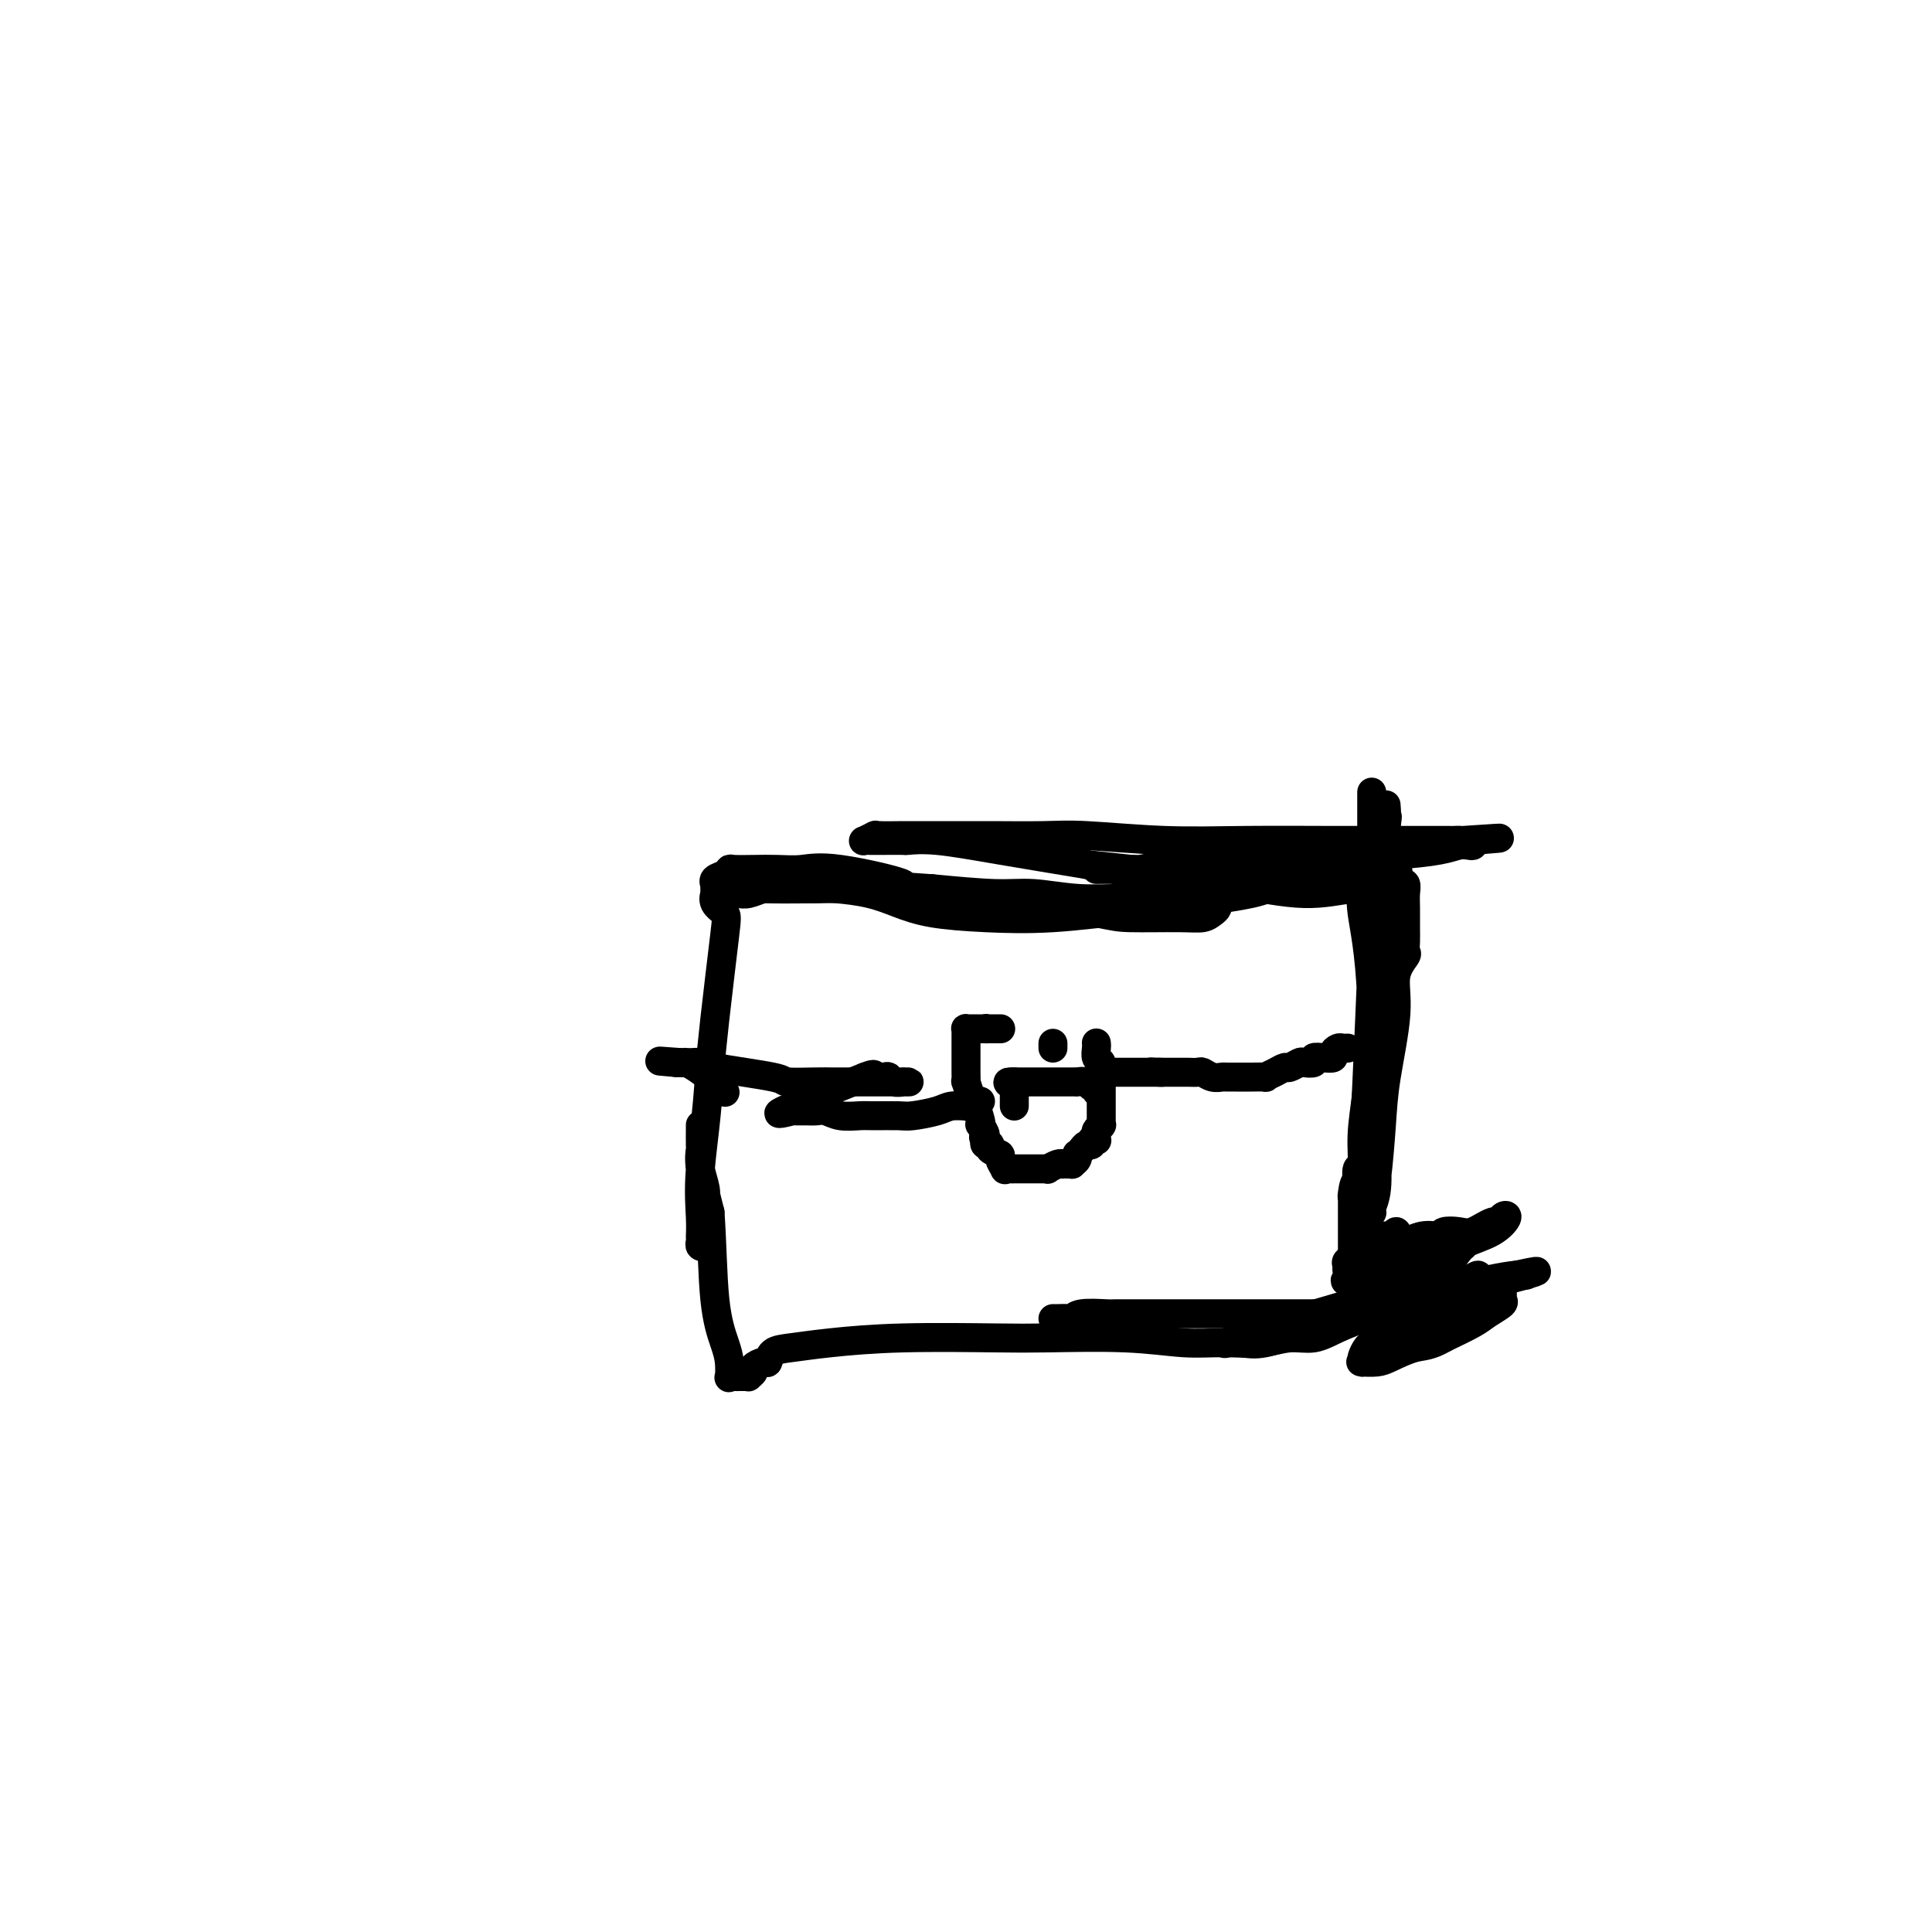 <svg viewBox='0 0 400 400' version='1.1' xmlns='http://www.w3.org/2000/svg' xmlns:xlink='http://www.w3.org/1999/xlink'><g fill='none' stroke='#000000' stroke-width='6' stroke-linecap='round' stroke-linejoin='round'><path d='M284,164c-0.001,10.617 -0.001,21.235 0,25c0.001,3.765 0.004,0.679 0,0c-0.004,-0.679 -0.015,1.051 0,2c0.015,0.949 0.056,1.117 0,1c-0.056,-0.117 -0.208,-0.519 0,-1c0.208,-0.481 0.778,-1.040 1,-2c0.222,-0.960 0.098,-2.322 0,-4c-0.098,-1.678 -0.170,-3.670 0,-5c0.170,-1.330 0.582,-1.996 1,-3c0.418,-1.004 0.843,-2.347 1,-3c0.157,-0.653 0.045,-0.615 0,-1c-0.045,-0.385 -0.022,-1.192 0,-2'/><path d='M287,171c0.464,-3.371 0.124,-1.299 0,-1c-0.124,0.299 -0.032,-1.174 0,-2c0.032,-0.826 0.005,-1.004 0,-1c-0.005,0.004 0.013,0.191 0,0c-0.013,-0.191 -0.056,-0.761 0,0c0.056,0.761 0.211,2.853 0,4c-0.211,1.147 -0.788,1.351 -1,2c-0.212,0.649 -0.057,1.745 0,3c0.057,1.255 0.018,2.671 0,5c-0.018,2.329 -0.015,5.572 0,9c0.015,3.428 0.043,7.039 0,7c-0.043,-0.039 -0.155,-3.730 0,0c0.155,3.730 0.577,14.880 1,19c0.423,4.120 0.845,1.209 1,0c0.155,-1.209 0.041,-0.717 0,-1c-0.041,-0.283 -0.011,-1.342 0,-2c0.011,-0.658 0.003,-0.916 0,-2c-0.003,-1.084 -0.001,-2.995 0,-4c0.001,-1.005 0.000,-1.104 0,-2c-0.000,-0.896 -0.000,-2.587 0,-3c0.000,-0.413 0.000,0.454 0,0c-0.000,-0.454 -0.000,-2.227 0,-4'/><path d='M288,198c0.377,-4.157 0.818,-5.548 1,-7c0.182,-1.452 0.105,-2.965 0,-4c-0.105,-1.035 -0.238,-1.592 0,-2c0.238,-0.408 0.849,-0.665 1,-1c0.151,-0.335 -0.156,-0.746 0,-1c0.156,-0.254 0.774,-0.350 1,0c0.226,0.350 0.060,1.145 0,2c-0.060,0.855 -0.014,1.771 0,3c0.014,1.229 -0.004,2.770 0,4c0.004,1.230 0.031,2.149 0,3c-0.031,0.851 -0.120,1.635 0,2c0.120,0.365 0.450,0.311 0,1c-0.450,0.689 -1.678,2.122 -2,4c-0.322,1.878 0.264,4.202 0,8c-0.264,3.798 -1.377,9.070 -2,13c-0.623,3.930 -0.755,6.517 -1,10c-0.245,3.483 -0.603,7.860 -1,11c-0.397,3.140 -0.835,5.043 -1,6c-0.165,0.957 -0.058,0.968 0,1c0.058,0.032 0.068,0.083 0,0c-0.068,-0.083 -0.214,-0.302 0,-1c0.214,-0.698 0.790,-1.876 1,-4c0.210,-2.124 0.056,-5.193 0,-7c-0.056,-1.807 -0.014,-2.352 0,-4c0.014,-1.648 0.001,-4.397 0,-6c-0.001,-1.603 0.010,-2.058 0,-3c-0.010,-0.942 -0.041,-2.369 0,-3c0.041,-0.631 0.155,-0.466 0,-3c-0.155,-2.534 -0.577,-7.767 -1,-13'/><path d='M284,207c-0.452,-10.393 -1.582,-14.877 -2,-18c-0.418,-3.123 -0.122,-4.886 0,-6c0.122,-1.114 0.071,-1.578 0,-2c-0.071,-0.422 -0.163,-0.801 0,-1c0.163,-0.199 0.579,-0.219 1,0c0.421,0.219 0.845,0.677 1,1c0.155,0.323 0.042,0.509 0,1c-0.042,0.491 -0.011,1.286 0,2c0.011,0.714 0.003,1.349 0,2c-0.003,0.651 -0.001,1.320 0,2c0.001,0.680 0.002,1.372 0,2c-0.002,0.628 -0.008,1.193 0,2c0.008,0.807 0.030,1.857 0,3c-0.030,1.143 -0.111,2.378 0,1c0.111,-1.378 0.415,-5.371 0,5c-0.415,10.371 -1.547,35.106 -2,45c-0.453,9.894 -0.226,4.947 0,0'/><path d='M282,246c-0.166,10.162 -0.580,2.568 -1,0c-0.420,-2.568 -0.845,-0.111 -1,1c-0.155,1.111 -0.042,0.876 0,1c0.042,0.124 0.011,0.607 0,1c-0.011,0.393 -0.003,0.697 0,1c0.003,0.303 0.001,0.606 0,1c-0.001,0.394 -0.000,0.880 0,1c0.000,0.120 0.000,-0.125 0,0c-0.000,0.125 -0.000,0.621 0,1c0.000,0.379 0.000,0.640 0,1c-0.000,0.360 -0.000,0.817 0,1c0.000,0.183 0.000,0.090 0,0c-0.000,-0.090 -0.000,-0.178 0,0c0.000,0.178 0.000,0.620 0,1c-0.000,0.380 -0.000,0.697 0,1c0.000,0.303 0.000,0.590 0,1c-0.000,0.410 -0.001,0.941 0,2c0.001,1.059 0.003,2.646 0,4c-0.003,1.354 -0.011,2.476 0,3c0.011,0.524 0.041,0.449 0,1c-0.041,0.551 -0.155,1.729 0,2c0.155,0.271 0.577,-0.364 1,-1'/><path d='M281,269c-0.155,3.442 -0.041,0.548 0,-1c0.041,-1.548 0.011,-1.749 0,-2c-0.011,-0.251 -0.003,-0.551 0,-1c0.003,-0.449 0.001,-1.045 0,-1c-0.001,0.045 -0.000,0.732 0,0c0.000,-0.732 0.000,-2.883 0,-4c-0.000,-1.117 -0.000,-1.201 0,-2c0.000,-0.799 -0.000,-2.312 0,-3c0.000,-0.688 0.000,-0.550 0,-1c-0.000,-0.450 -0.000,-1.487 0,-2c0.000,-0.513 0.000,-0.502 0,-1c-0.000,-0.498 -0.001,-1.504 0,-2c0.001,-0.496 0.004,-0.483 0,-1c-0.004,-0.517 -0.016,-1.566 0,-2c0.016,-0.434 0.060,-0.253 0,-1c-0.060,-0.747 -0.224,-2.421 0,-3c0.224,-0.579 0.834,-0.063 1,-1c0.166,-0.937 -0.113,-3.326 0,-6c0.113,-2.674 0.619,-5.634 1,-9c0.381,-3.366 0.638,-7.140 1,-10c0.362,-2.860 0.829,-4.808 1,-6c0.171,-1.192 0.046,-1.629 0,-2c-0.046,-0.371 -0.012,-0.676 0,-1c0.012,-0.324 0.003,-0.667 0,-1c-0.003,-0.333 -0.001,-0.655 0,-1c0.001,-0.345 0.000,-0.711 0,-1c-0.000,-0.289 -0.000,-0.500 0,-1c0.000,-0.500 0.000,-1.288 0,-2c-0.000,-0.712 -0.000,-1.346 0,-2c0.000,-0.654 0.000,-1.327 0,-2'/><path d='M285,197c0.619,-11.548 0.166,-4.419 0,-2c-0.166,2.419 -0.046,0.126 0,-1c0.046,-1.126 0.016,-1.085 0,-1c-0.016,0.085 -0.018,0.216 0,0c0.018,-0.216 0.057,-0.778 0,-1c-0.057,-0.222 -0.212,-0.105 0,-1c0.212,-0.895 0.789,-2.803 1,-4c0.211,-1.197 0.057,-1.684 0,-2c-0.057,-0.316 -0.016,-0.463 0,-1c0.016,-0.537 0.009,-1.464 0,-2c-0.009,-0.536 -0.019,-0.679 0,-1c0.019,-0.321 0.067,-0.818 0,-1c-0.067,-0.182 -0.249,-0.049 0,0c0.249,0.049 0.928,0.014 1,0c0.072,-0.014 -0.464,-0.007 -1,0'/><path d='M286,180c0.034,-2.630 -0.380,-0.705 -1,0c-0.620,0.705 -1.445,0.189 -3,0c-1.555,-0.189 -3.841,-0.051 -5,0c-1.159,0.051 -1.192,0.014 -2,0c-0.808,-0.014 -2.392,-0.004 -4,0c-1.608,0.004 -3.239,0.001 -5,0c-1.761,-0.001 -3.651,-0.000 -6,0c-2.349,0.000 -5.155,0.000 -7,0c-1.845,-0.000 -2.728,-0.000 -5,0c-2.272,0.000 -5.932,0.000 -8,0c-2.068,-0.000 -2.542,-0.000 -4,0c-1.458,0.000 -3.899,0.000 -5,0c-1.101,-0.000 -0.862,-0.001 -1,0c-0.138,0.001 -0.652,0.002 -1,0c-0.348,-0.002 -0.531,-0.007 -1,0c-0.469,0.007 -1.225,0.026 -1,0c0.225,-0.026 1.431,-0.098 3,0c1.569,0.098 3.500,0.367 6,0c2.500,-0.367 5.568,-1.369 8,-2c2.432,-0.631 4.227,-0.891 9,-1c4.773,-0.109 12.525,-0.068 19,0c6.475,0.068 11.672,0.163 16,0c4.328,-0.163 7.787,-0.582 10,-1c2.213,-0.418 3.181,-0.834 4,-1c0.819,-0.166 1.490,-0.083 2,0c0.510,0.083 0.860,0.167 1,0c0.140,-0.167 0.070,-0.583 0,-1'/><path d='M305,174c11.506,-0.928 1.772,-0.249 -2,0c-3.772,0.249 -1.580,0.067 -1,0c0.580,-0.067 -0.452,-0.018 -1,0c-0.548,0.018 -0.614,0.005 -1,0c-0.386,-0.005 -1.093,-0.001 -2,0c-0.907,0.001 -2.013,0.000 -3,0c-0.987,-0.000 -1.854,0.001 -3,0c-1.146,-0.001 -2.570,-0.004 -5,0c-2.430,0.004 -5.866,0.015 -11,0c-5.134,-0.015 -11.966,-0.057 -18,0c-6.034,0.057 -11.270,0.211 -17,0c-5.730,-0.211 -11.955,-0.789 -16,-1c-4.045,-0.211 -5.910,-0.057 -9,0c-3.090,0.057 -7.407,0.015 -11,0c-3.593,-0.015 -6.463,-0.005 -9,0c-2.537,0.005 -4.740,0.005 -6,0c-1.260,-0.005 -1.578,-0.015 -3,0c-1.422,0.015 -3.947,0.057 -5,0c-1.053,-0.057 -0.633,-0.211 -1,0c-0.367,0.211 -1.520,0.789 -2,1c-0.480,0.211 -0.285,0.057 0,0c0.285,-0.057 0.661,-0.015 1,0c0.339,0.015 0.640,0.003 1,0c0.360,-0.003 0.779,0.004 2,0c1.221,-0.004 3.244,-0.021 4,0c0.756,0.021 0.244,0.078 1,0c0.756,-0.078 2.781,-0.290 6,0c3.219,0.290 7.634,1.083 13,2c5.366,0.917 11.683,1.959 18,3'/><path d='M225,179c10.594,1.142 14.079,1.498 18,2c3.921,0.502 8.277,1.152 13,2c4.723,0.848 9.812,1.895 14,2c4.188,0.105 7.474,-0.731 10,-1c2.526,-0.269 4.293,0.030 5,0c0.707,-0.030 0.355,-0.390 1,-1c0.645,-0.610 2.285,-1.472 3,-2c0.715,-0.528 0.503,-0.724 0,-1c-0.503,-0.276 -1.297,-0.633 -2,-1c-0.703,-0.367 -1.314,-0.745 -2,-1c-0.686,-0.255 -1.448,-0.389 -2,0c-0.552,0.389 -0.893,1.299 -4,2c-3.107,0.701 -8.980,1.194 -12,2c-3.020,0.806 -3.187,1.927 -8,3c-4.813,1.073 -14.271,2.100 -22,3c-7.729,0.900 -13.730,1.674 -19,2c-5.270,0.326 -9.810,0.203 -14,0c-4.190,-0.203 -8.032,-0.485 -11,-1c-2.968,-0.515 -5.064,-1.262 -7,-2c-1.936,-0.738 -3.713,-1.466 -6,-2c-2.287,-0.534 -5.083,-0.875 -7,-1c-1.917,-0.125 -2.954,-0.033 -4,0c-1.046,0.033 -2.099,0.008 -3,0c-0.901,-0.008 -1.648,0.002 -2,0c-0.352,-0.002 -0.307,-0.015 -1,0c-0.693,0.015 -2.122,0.056 -3,0c-0.878,-0.056 -1.205,-0.211 -2,0c-0.795,0.211 -2.058,0.789 -3,1c-0.942,0.211 -1.561,0.057 -2,0c-0.439,-0.057 -0.697,-0.016 -1,0c-0.303,0.016 -0.652,0.008 -1,0'/><path d='M151,185c-3.420,0.139 -0.969,-0.015 0,0c0.969,0.015 0.456,0.199 1,0c0.544,-0.199 2.144,-0.781 3,-1c0.856,-0.219 0.967,-0.077 3,0c2.033,0.077 5.987,0.087 11,0c5.013,-0.087 11.085,-0.272 18,0c6.915,0.272 14.671,1.002 22,2c7.329,0.998 14.229,2.264 18,3c3.771,0.736 4.411,0.940 7,1c2.589,0.060 7.125,-0.026 10,0c2.875,0.026 4.089,0.165 5,0c0.911,-0.165 1.519,-0.633 2,-1c0.481,-0.367 0.834,-0.634 1,-1c0.166,-0.366 0.143,-0.830 0,-1c-0.143,-0.170 -0.406,-0.044 -1,0c-0.594,0.044 -1.518,0.008 -2,0c-0.482,-0.008 -0.521,0.012 -1,0c-0.479,-0.012 -1.398,-0.056 -2,0c-0.602,0.056 -0.888,0.212 -2,0c-1.112,-0.212 -3.051,-0.793 -4,-1c-0.949,-0.207 -0.908,-0.041 -2,0c-1.092,0.041 -3.318,-0.044 -6,0c-2.682,0.044 -5.822,0.218 -9,0c-3.178,-0.218 -6.394,-0.828 -9,-1c-2.606,-0.172 -4.602,0.094 -8,0c-3.398,-0.094 -8.199,-0.547 -13,-1'/><path d='M193,184c-9.810,-0.663 -4.836,-0.321 -6,-1c-1.164,-0.679 -8.466,-2.378 -13,-3c-4.534,-0.622 -6.300,-0.168 -8,0c-1.700,0.168 -3.333,0.048 -5,0c-1.667,-0.048 -3.368,-0.024 -5,0c-1.632,0.024 -3.194,0.049 -4,0c-0.806,-0.049 -0.857,-0.172 -1,0c-0.143,0.172 -0.378,0.639 -1,1c-0.622,0.361 -1.631,0.618 -2,1c-0.369,0.382 -0.099,0.891 0,1c0.099,0.109 0.026,-0.181 0,0c-0.026,0.181 -0.007,0.831 0,1c0.007,0.169 -0.000,-0.145 0,0c0.000,0.145 0.007,0.749 0,1c-0.007,0.251 -0.028,0.148 0,0c0.028,-0.148 0.106,-0.342 0,0c-0.106,0.342 -0.396,1.219 0,2c0.396,0.781 1.477,1.467 2,2c0.523,0.533 0.487,0.913 0,5c-0.487,4.087 -1.425,11.882 -2,17c-0.575,5.118 -0.788,7.559 -1,10'/><path d='M147,221c-0.608,10.245 -1.628,16.356 -2,21c-0.372,4.644 -0.096,7.819 0,10c0.096,2.181 0.012,3.367 0,4c-0.012,0.633 0.049,0.712 0,1c-0.049,0.288 -0.209,0.786 0,1c0.209,0.214 0.788,0.144 1,0c0.212,-0.144 0.056,-0.363 0,-1c-0.056,-0.637 -0.014,-1.691 0,-2c0.014,-0.309 0.000,0.129 0,0c-0.000,-0.129 0.014,-0.825 0,-2c-0.014,-1.175 -0.056,-2.831 0,-4c0.056,-1.169 0.211,-1.853 0,-3c-0.211,-1.147 -0.789,-2.759 -1,-4c-0.211,-1.241 -0.057,-2.111 0,-3c0.057,-0.889 0.015,-1.797 0,-2c-0.015,-0.203 -0.004,0.300 0,0c0.004,-0.300 0.001,-1.401 0,-2c-0.001,-0.599 -0.000,-0.696 0,-1c0.000,-0.304 -0.000,-0.817 0,-1c0.000,-0.183 0.000,-0.037 0,0c-0.000,0.037 -0.002,-0.034 0,0c0.002,0.034 0.006,0.175 0,1c-0.006,0.825 -0.022,2.335 0,3c0.022,0.665 0.083,0.487 0,1c-0.083,0.513 -0.309,1.718 0,4c0.309,2.282 1.155,5.641 2,9'/><path d='M147,251c0.431,6.058 0.507,13.203 1,18c0.493,4.797 1.403,7.247 2,9c0.597,1.753 0.881,2.809 1,4c0.119,1.191 0.073,2.515 0,3c-0.073,0.485 -0.173,0.130 0,0c0.173,-0.130 0.620,-0.034 1,0c0.380,0.034 0.695,0.006 1,0c0.305,-0.006 0.602,0.010 1,0c0.398,-0.010 0.898,-0.045 1,0c0.102,0.045 -0.193,0.172 0,0c0.193,-0.172 0.876,-0.641 1,-1c0.124,-0.359 -0.311,-0.607 0,-1c0.311,-0.393 1.367,-0.931 2,-1c0.633,-0.069 0.842,0.332 1,0c0.158,-0.332 0.263,-1.395 1,-2c0.737,-0.605 2.105,-0.750 4,-1c1.895,-0.250 4.315,-0.604 8,-1c3.685,-0.396 8.633,-0.834 15,-1c6.367,-0.166 14.153,-0.059 19,0c4.847,0.059 6.756,0.069 11,0c4.244,-0.069 10.822,-0.219 16,0c5.178,0.219 8.954,0.806 12,1c3.046,0.194 5.362,-0.006 8,0c2.638,0.006 5.598,0.218 8,0c2.402,-0.218 4.246,-0.866 6,-1c1.754,-0.134 3.417,0.248 5,0c1.583,-0.248 3.087,-1.124 5,-2c1.913,-0.876 4.234,-1.750 5,-2c0.766,-0.250 -0.025,0.125 0,0c0.025,-0.125 0.864,-0.750 1,-1c0.136,-0.250 -0.432,-0.125 -1,0'/><path d='M282,272c2.915,-0.928 -0.299,-0.249 -2,0c-1.701,0.249 -1.890,0.067 -2,0c-0.110,-0.067 -0.141,-0.018 -1,0c-0.859,0.018 -2.547,0.005 -4,0c-1.453,-0.005 -2.672,-0.001 -5,0c-2.328,0.001 -5.765,0.000 -7,0c-1.235,-0.000 -0.268,-0.000 -3,0c-2.732,0.000 -9.162,0.000 -12,0c-2.838,-0.000 -2.084,-0.001 -3,0c-0.916,0.001 -3.503,0.004 -6,0c-2.497,-0.004 -4.906,-0.015 -6,0c-1.094,0.015 -0.874,0.057 -2,0c-1.126,-0.057 -3.598,-0.211 -5,0c-1.402,0.211 -1.735,0.789 -2,1c-0.265,0.211 -0.463,0.057 -1,0c-0.537,-0.057 -1.414,-0.015 -2,0c-0.586,0.015 -0.882,0.004 -1,0c-0.118,-0.004 -0.059,-0.002 0,0'/><path d='M279,217c-0.343,0.022 -0.686,0.045 -1,0c-0.314,-0.045 -0.600,-0.157 -1,0c-0.400,0.157 -0.914,0.582 -1,1c-0.086,0.418 0.257,0.830 0,1c-0.257,0.170 -1.114,0.097 -2,0c-0.886,-0.097 -1.799,-0.218 -2,0c-0.201,0.218 0.312,0.776 0,1c-0.312,0.224 -1.448,0.115 -2,0c-0.552,-0.115 -0.520,-0.237 -1,0c-0.480,0.237 -1.471,0.834 -2,1c-0.529,0.166 -0.595,-0.099 -1,0c-0.405,0.099 -1.147,0.562 -2,1c-0.853,0.438 -1.815,0.849 -2,1c-0.185,0.151 0.407,0.040 0,0c-0.407,-0.040 -1.813,-0.010 -3,0c-1.187,0.010 -2.153,-0.001 -3,0c-0.847,0.001 -1.574,0.014 -2,0c-0.426,-0.014 -0.552,-0.056 -1,0c-0.448,0.056 -1.219,0.211 -2,0c-0.781,-0.211 -1.571,-0.789 -2,-1c-0.429,-0.211 -0.495,-0.057 -1,0c-0.505,0.057 -1.448,0.015 -2,0c-0.552,-0.015 -0.711,-0.004 -1,0c-0.289,0.004 -0.706,0.001 -1,0c-0.294,-0.001 -0.464,-0.000 -1,0c-0.536,0.000 -1.439,0.000 -2,0c-0.561,-0.000 -0.781,-0.000 -1,0'/><path d='M240,222c-3.416,-0.155 -0.957,-0.041 0,0c0.957,0.041 0.410,0.011 0,0c-0.410,-0.011 -0.683,-0.003 -1,0c-0.317,0.003 -0.677,0.001 -1,0c-0.323,-0.001 -0.610,-0.000 -1,0c-0.390,0.000 -0.882,0.000 -1,0c-0.118,-0.000 0.137,-0.000 0,0c-0.137,0.000 -0.668,0.000 -1,0c-0.332,-0.000 -0.467,-0.000 -1,0c-0.533,0.000 -1.466,0.000 -2,0c-0.534,-0.000 -0.669,-0.000 -1,0c-0.331,0.000 -0.860,0.000 -1,0c-0.140,-0.000 0.107,-0.000 0,0c-0.107,0.000 -0.567,0.000 -1,0c-0.433,-0.000 -0.838,-0.000 -1,0c-0.162,0.000 -0.081,0.000 0,0'/><path d='M227,216c-0.008,-0.057 -0.016,-0.113 0,0c0.016,0.113 0.057,0.397 0,1c-0.057,0.603 -0.211,1.525 0,2c0.211,0.475 0.789,0.503 1,1c0.211,0.497 0.057,1.461 0,2c-0.057,0.539 -0.015,0.652 0,1c0.015,0.348 0.004,0.932 0,1c-0.004,0.068 -0.001,-0.380 0,0c0.001,0.380 0.000,1.590 0,2c-0.000,0.410 -0.000,0.022 0,0c0.000,-0.022 0.000,0.323 0,1c-0.000,0.677 -0.000,1.687 0,2c0.000,0.313 0.000,-0.070 0,0c-0.000,0.070 -0.000,0.593 0,1c0.000,0.407 0.001,0.697 0,1c-0.001,0.303 -0.004,0.620 0,1c0.004,0.380 0.015,0.823 0,1c-0.015,0.177 -0.057,0.090 0,0c0.057,-0.090 0.212,-0.181 0,0c-0.212,0.181 -0.793,0.636 -1,1c-0.207,0.364 -0.041,0.637 0,1c0.041,0.363 -0.045,0.814 0,1c0.045,0.186 0.219,0.105 0,0c-0.219,-0.105 -0.832,-0.234 -1,0c-0.168,0.234 0.109,0.832 0,1c-0.109,0.168 -0.602,-0.095 -1,0c-0.398,0.095 -0.699,0.547 -1,1'/><path d='M224,238c-0.841,1.167 -0.943,1.083 -1,1c-0.057,-0.083 -0.071,-0.166 0,0c0.071,0.166 0.225,0.580 0,1c-0.225,0.420 -0.830,0.845 -1,1c-0.170,0.155 0.096,0.041 0,0c-0.096,-0.041 -0.555,-0.007 -1,0c-0.445,0.007 -0.875,-0.012 -1,0c-0.125,0.012 0.055,0.056 0,0c-0.055,-0.056 -0.343,-0.211 -1,0c-0.657,0.211 -1.681,0.789 -2,1c-0.319,0.211 0.068,0.057 0,0c-0.068,-0.057 -0.592,-0.015 -1,0c-0.408,0.015 -0.701,0.004 -1,0c-0.299,-0.004 -0.605,-0.001 -1,0c-0.395,0.001 -0.880,0.000 -1,0c-0.120,-0.000 0.126,-0.000 0,0c-0.126,0.000 -0.625,0.000 -1,0c-0.375,-0.000 -0.626,-0.001 -1,0c-0.374,0.001 -0.869,0.002 -1,0c-0.131,-0.002 0.104,-0.007 0,0c-0.104,0.007 -0.548,0.027 -1,0c-0.452,-0.027 -0.914,-0.101 -1,0c-0.086,0.101 0.202,0.377 0,0c-0.202,-0.377 -0.895,-1.407 -1,-2c-0.105,-0.593 0.378,-0.750 0,-1c-0.378,-0.250 -1.617,-0.593 -2,-1c-0.383,-0.407 0.089,-0.879 0,-1c-0.089,-0.121 -0.740,0.108 -1,0c-0.260,-0.108 -0.130,-0.554 0,-1'/><path d='M204,236c-0.868,-1.032 -0.040,-0.612 0,-1c0.040,-0.388 -0.710,-1.583 -1,-2c-0.290,-0.417 -0.120,-0.057 0,0c0.120,0.057 0.190,-0.190 0,-1c-0.190,-0.810 -0.639,-2.184 -1,-3c-0.361,-0.816 -0.633,-1.074 -1,-2c-0.367,-0.926 -0.831,-2.520 -1,-3c-0.169,-0.480 -0.045,0.156 0,0c0.045,-0.156 0.012,-1.102 0,-2c-0.012,-0.898 -0.003,-1.746 0,-2c0.003,-0.254 0.001,0.085 0,0c-0.001,-0.085 -0.000,-0.596 0,-1c0.000,-0.404 0.000,-0.701 0,-1c-0.000,-0.299 0.000,-0.601 0,-1c-0.000,-0.399 -0.000,-0.894 0,-1c0.000,-0.106 0.000,0.178 0,0c-0.000,-0.178 -0.001,-0.818 0,-1c0.001,-0.182 0.003,0.095 0,0c-0.003,-0.095 -0.013,-0.561 0,-1c0.013,-0.439 0.048,-0.850 0,-1c-0.048,-0.150 -0.178,-0.040 0,0c0.178,0.040 0.663,0.011 1,0c0.337,-0.011 0.525,-0.003 1,0c0.475,0.003 1.238,0.002 2,0'/><path d='M204,213c0.590,-0.155 0.065,-0.041 0,0c-0.065,0.041 0.329,0.011 1,0c0.671,-0.011 1.620,-0.003 2,0c0.380,0.003 0.190,0.002 0,0'/><path d='M227,226c0.100,-0.453 0.199,-0.906 0,-1c-0.199,-0.094 -0.697,0.171 -1,0c-0.303,-0.171 -0.410,-0.778 -1,-1c-0.590,-0.222 -1.662,-0.060 -2,0c-0.338,0.060 0.060,0.016 0,0c-0.060,-0.016 -0.576,-0.004 -1,0c-0.424,0.004 -0.757,0.001 -1,0c-0.243,-0.001 -0.398,-0.000 -1,0c-0.602,0.000 -1.653,0.000 -2,0c-0.347,-0.000 0.008,-0.000 0,0c-0.008,0.000 -0.380,0.000 -1,0c-0.620,-0.000 -1.490,-0.000 -2,0c-0.510,0.000 -0.661,0.000 -1,0c-0.339,-0.000 -0.865,-0.000 -1,0c-0.135,0.000 0.122,0.000 0,0c-0.122,-0.000 -0.621,-0.000 -1,0c-0.379,0.000 -0.638,0.000 -1,0c-0.362,-0.000 -0.828,-0.000 -1,0c-0.172,0.000 -0.049,0.000 0,0c0.049,-0.000 0.025,-0.000 0,0'/><path d='M210,224c-2.630,-0.147 -0.705,0.485 0,1c0.705,0.515 0.189,0.912 0,1c-0.189,0.088 -0.051,-0.134 0,0c0.051,0.134 0.014,0.624 0,1c-0.014,0.376 -0.004,0.640 0,1c0.004,0.360 0.001,0.817 0,1c-0.001,0.183 -0.001,0.091 0,0'/><path d='M218,217c0.000,-0.417 0.000,-0.833 0,-1c0.000,-0.167 0.000,-0.083 0,0'/><path d='M203,228c-0.345,-0.114 -0.690,-0.227 -1,0c-0.310,0.227 -0.583,0.796 -1,1c-0.417,0.204 -0.976,0.044 -1,0c-0.024,-0.044 0.488,0.027 0,0c-0.488,-0.027 -1.976,-0.151 -3,0c-1.024,0.151 -1.585,0.576 -3,1c-1.415,0.424 -3.684,0.847 -5,1c-1.316,0.153 -1.679,0.037 -3,0c-1.321,-0.037 -3.600,0.004 -5,0c-1.400,-0.004 -1.922,-0.054 -3,0c-1.078,0.054 -2.712,0.211 -4,0c-1.288,-0.211 -2.229,-0.789 -3,-1c-0.771,-0.211 -1.371,-0.056 -2,0c-0.629,0.056 -1.288,0.014 -2,0c-0.712,-0.014 -1.479,0.002 -2,0c-0.521,-0.002 -0.797,-0.020 -1,0c-0.203,0.020 -0.333,0.077 0,0c0.333,-0.077 1.128,-0.290 0,0c-1.128,0.290 -4.179,1.083 -2,0c2.179,-1.083 9.590,-4.041 17,-7'/><path d='M179,223c2.666,-1.087 1.833,-0.305 2,0c0.167,0.305 1.336,0.134 2,0c0.664,-0.134 0.822,-0.232 1,0c0.178,0.232 0.374,0.794 1,1c0.626,0.206 1.680,0.055 2,0c0.320,-0.055 -0.094,-0.015 0,0c0.094,0.015 0.698,0.004 1,0c0.302,-0.004 0.303,-0.001 0,0c-0.303,0.001 -0.911,0.000 -1,0c-0.089,-0.000 0.341,-0.000 0,0c-0.341,0.000 -1.455,0.000 -2,0c-0.545,-0.000 -0.523,-0.000 -1,0c-0.477,0.000 -1.455,0.000 -2,0c-0.545,-0.000 -0.659,-0.000 -1,0c-0.341,0.000 -0.909,0.001 -2,0c-1.091,-0.001 -2.705,-0.002 -4,0c-1.295,0.002 -2.271,0.008 -3,0c-0.729,-0.008 -1.213,-0.030 -3,0c-1.787,0.030 -4.878,0.113 -6,0c-1.122,-0.113 -0.275,-0.423 -3,-1c-2.725,-0.577 -9.023,-1.423 -12,-2c-2.977,-0.577 -2.633,-0.887 -3,-1c-0.367,-0.113 -1.445,-0.031 -2,0c-0.555,0.031 -0.587,0.009 -1,0c-0.413,-0.009 -1.206,-0.004 -2,0'/><path d='M140,220c-7.110,-0.620 -1.384,-0.171 1,0c2.384,0.171 1.427,0.064 1,0c-0.427,-0.064 -0.324,-0.083 0,0c0.324,0.083 0.870,0.270 2,1c1.130,0.730 2.843,2.004 4,3c1.157,0.996 1.759,1.713 2,2c0.241,0.287 0.120,0.143 0,0'/><path d='M303,265c0.181,0.146 0.362,0.291 1,0c0.638,-0.291 1.734,-1.019 2,-1c0.266,0.019 -0.296,0.786 -1,1c-0.704,0.214 -1.549,-0.123 -2,0c-0.451,0.123 -0.507,0.707 -1,1c-0.493,0.293 -1.422,0.296 -3,1c-1.578,0.704 -3.804,2.108 -6,3c-2.196,0.892 -4.361,1.272 -8,2c-3.639,0.728 -8.753,1.804 -13,3c-4.247,1.196 -7.627,2.511 -10,3c-2.373,0.489 -3.739,0.153 -5,0c-1.261,-0.153 -2.418,-0.122 -3,0c-0.582,0.122 -0.588,0.336 0,0c0.588,-0.336 1.769,-1.221 4,-2c2.231,-0.779 5.511,-1.452 11,-3c5.489,-1.548 13.189,-3.970 18,-5c4.811,-1.030 6.735,-0.668 10,-1c3.265,-0.332 7.870,-1.357 11,-2c3.130,-0.643 4.783,-0.904 6,-1c1.217,-0.096 1.996,-0.026 2,0c0.004,0.026 -0.768,0.007 -1,0c-0.232,-0.007 0.077,-0.002 0,0c-0.077,0.002 -0.538,0.001 -1,0'/><path d='M314,264c8.893,-1.939 1.126,0.212 -2,1c-3.126,0.788 -1.612,0.211 -1,0c0.612,-0.211 0.321,-0.057 0,0c-0.321,0.057 -0.674,0.015 -1,0c-0.326,-0.015 -0.626,-0.004 -1,0c-0.374,0.004 -0.821,0.001 -1,0c-0.179,-0.001 -0.089,-0.001 0,0'/><path d='M308,254c-0.347,0.425 -0.693,0.849 -1,1c-0.307,0.151 -0.574,0.028 -1,0c-0.426,-0.028 -1.009,0.038 -1,0c0.009,-0.038 0.611,-0.182 0,0c-0.611,0.182 -2.436,0.690 -3,1c-0.564,0.310 0.133,0.423 0,1c-0.133,0.577 -1.096,1.619 -2,2c-0.904,0.381 -1.748,0.103 -2,0c-0.252,-0.103 0.090,-0.031 0,0c-0.090,0.031 -0.611,0.019 -1,0c-0.389,-0.019 -0.647,-0.046 -1,0c-0.353,0.046 -0.801,0.166 -1,0c-0.199,-0.166 -0.149,-0.620 0,-1c0.149,-0.380 0.398,-0.688 1,-1c0.602,-0.312 1.558,-0.627 2,-1c0.442,-0.373 0.371,-0.803 1,-1c0.629,-0.197 1.957,-0.161 3,0c1.043,0.161 1.802,0.447 3,0c1.198,-0.447 2.837,-1.627 4,-2c1.163,-0.373 1.851,0.061 2,0c0.149,-0.061 -0.242,-0.619 0,-1c0.242,-0.381 1.116,-0.587 1,0c-0.116,0.587 -1.224,1.966 -3,3c-1.776,1.034 -4.222,1.724 -7,3c-2.778,1.276 -5.889,3.138 -9,5'/><path d='M293,263c-3.682,2.031 -3.387,1.610 -4,2c-0.613,0.390 -2.134,1.593 -3,2c-0.866,0.407 -1.077,0.019 -1,0c0.077,-0.019 0.441,0.332 1,0c0.559,-0.332 1.312,-1.347 2,-2c0.688,-0.653 1.311,-0.946 2,-1c0.689,-0.054 1.443,0.129 2,0c0.557,-0.129 0.916,-0.571 1,-1c0.084,-0.429 -0.106,-0.844 0,-1c0.106,-0.156 0.507,-0.053 1,0c0.493,0.053 1.078,0.056 1,0c-0.078,-0.056 -0.819,-0.173 -2,0c-1.181,0.173 -2.803,0.635 -4,1c-1.197,0.365 -1.971,0.634 -3,1c-1.029,0.366 -2.314,0.830 -3,1c-0.686,0.170 -0.771,0.046 -1,0c-0.229,-0.046 -0.600,-0.012 -1,0c-0.400,0.012 -0.829,0.004 -1,0c-0.171,-0.004 -0.086,-0.002 0,0'/><path d='M280,265c-2.391,0.456 -1.367,0.096 -1,0c0.367,-0.096 0.077,0.072 0,0c-0.077,-0.072 0.059,-0.385 0,-1c-0.059,-0.615 -0.311,-1.532 0,-2c0.311,-0.468 1.186,-0.488 2,-1c0.814,-0.512 1.566,-1.514 2,-2c0.434,-0.486 0.549,-0.454 1,-1c0.451,-0.546 1.240,-1.670 2,-2c0.760,-0.330 1.493,0.136 2,0c0.507,-0.136 0.789,-0.872 1,-1c0.211,-0.128 0.352,0.351 0,1c-0.352,0.649 -1.198,1.466 -2,2c-0.802,0.534 -1.559,0.784 -2,1c-0.441,0.216 -0.567,0.397 -1,1c-0.433,0.603 -1.173,1.626 -2,2c-0.827,0.374 -1.741,0.097 -2,0c-0.259,-0.097 0.137,-0.015 0,0c-0.137,0.015 -0.807,-0.038 -1,0c-0.193,0.038 0.092,0.168 0,0c-0.092,-0.168 -0.560,-0.635 0,-1c0.560,-0.365 2.148,-0.627 3,-1c0.852,-0.373 0.969,-0.857 1,-1c0.031,-0.143 -0.023,0.054 1,0c1.023,-0.054 3.121,-0.361 5,-1c1.879,-0.639 3.537,-1.611 5,-2c1.463,-0.389 2.732,-0.194 4,0'/><path d='M298,256c3.574,-0.931 3.011,-0.260 3,0c-0.011,0.260 0.532,0.108 1,0c0.468,-0.108 0.860,-0.171 1,0c0.140,0.171 0.026,0.578 0,1c-0.026,0.422 0.036,0.860 0,1c-0.036,0.140 -0.171,-0.019 -1,1c-0.829,1.019 -2.352,3.215 -3,4c-0.648,0.785 -0.423,0.158 -1,1c-0.577,0.842 -1.958,3.154 -3,4c-1.042,0.846 -1.744,0.227 -2,0c-0.256,-0.227 -0.064,-0.061 0,0c0.064,0.061 0.002,0.016 1,0c0.998,-0.016 3.058,-0.004 4,0c0.942,0.004 0.767,0.001 2,0c1.233,-0.001 3.875,-0.000 5,0c1.125,0.000 0.732,0.000 1,0c0.268,-0.000 1.196,-0.001 2,0c0.804,0.001 1.483,0.003 2,0c0.517,-0.003 0.873,-0.013 1,0c0.127,0.013 0.024,0.048 0,0c-0.024,-0.048 0.029,-0.179 0,0c-0.029,0.179 -0.140,0.670 0,1c0.140,0.330 0.532,0.501 0,1c-0.532,0.499 -1.990,1.327 -3,2c-1.010,0.673 -1.574,1.192 -3,2c-1.426,0.808 -3.713,1.904 -6,3'/><path d='M299,277c-2.948,1.740 -4.317,1.590 -6,2c-1.683,0.410 -3.680,1.378 -5,2c-1.320,0.622 -1.962,0.897 -3,1c-1.038,0.103 -2.471,0.035 -3,0c-0.529,-0.035 -0.152,-0.037 0,0c0.152,0.037 0.080,0.113 0,0c-0.080,-0.113 -0.168,-0.414 0,-1c0.168,-0.586 0.590,-1.456 1,-2c0.410,-0.544 0.806,-0.761 2,-1c1.194,-0.239 3.187,-0.499 4,-1c0.813,-0.501 0.448,-1.244 2,-2c1.552,-0.756 5.021,-1.527 7,-2c1.979,-0.473 2.468,-0.648 4,-1c1.532,-0.352 4.106,-0.880 5,-1c0.894,-0.120 0.107,0.167 0,0c-0.107,-0.167 0.466,-0.788 1,-1c0.534,-0.212 1.029,-0.015 1,0c-0.029,0.015 -0.581,-0.151 -1,0c-0.419,0.151 -0.704,0.619 -1,1c-0.296,0.381 -0.603,0.677 -2,1c-1.397,0.323 -3.885,0.675 -5,1c-1.115,0.325 -0.858,0.624 -2,1c-1.142,0.376 -3.682,0.829 -5,1c-1.318,0.171 -1.415,0.061 -2,0c-0.585,-0.061 -1.660,-0.072 -2,0c-0.340,0.072 0.053,0.225 0,0c-0.053,-0.225 -0.553,-0.830 -1,-1c-0.447,-0.170 -0.842,0.094 -1,0c-0.158,-0.094 -0.079,-0.547 0,-1'/><path d='M287,273c-0.989,-0.265 -0.461,0.073 0,0c0.461,-0.073 0.855,-0.558 1,-1c0.145,-0.442 0.041,-0.841 0,-1c-0.041,-0.159 -0.021,-0.080 0,0'/></g>
</svg>